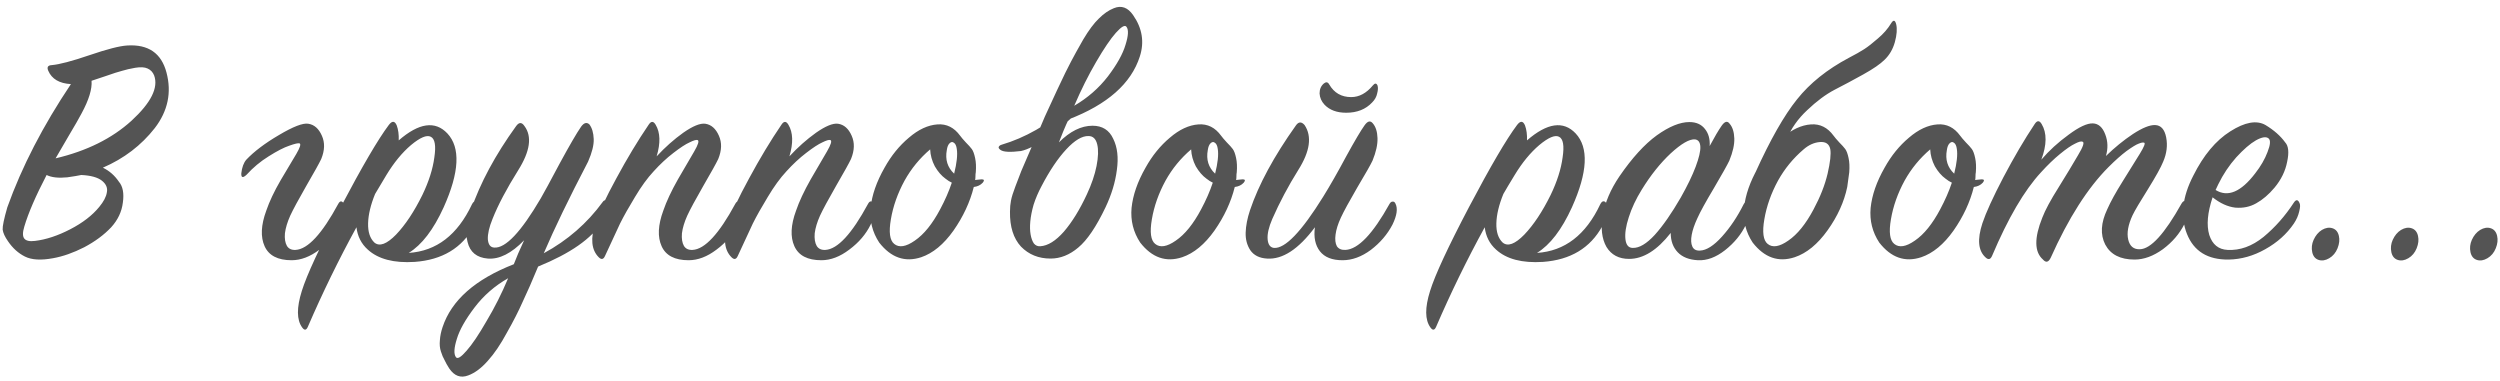 <?xml version="1.0" encoding="UTF-8"?> <svg xmlns="http://www.w3.org/2000/svg" width="413" height="63" viewBox="0 0 413 63" fill="none"> <path d="M11.715 13.895C9.808 13.785 8.562 13.052 7.975 11.695C7.718 11.108 7.902 10.797 8.525 10.76C9.808 10.65 11.898 10.1 14.795 9.11C17.692 8.12 19.763 7.588 21.01 7.515C24.493 7.295 26.657 8.78 27.5 11.97C28.38 15.27 27.738 18.332 25.575 21.155C23.338 24.015 20.478 26.197 16.995 27.7C18.058 28.213 18.938 28.983 19.635 30.01C20.295 30.78 20.515 31.935 20.295 33.475C20.112 34.978 19.47 36.335 18.37 37.545C17.197 38.792 15.712 39.892 13.915 40.845C12.118 41.762 10.395 42.367 8.745 42.66C6.765 43.027 5.225 42.935 4.125 42.385C3.025 41.835 2.09 40.992 1.32 39.855C0.807 39.122 0.513 38.48 0.44 37.93C0.403 37.38 0.66 36.152 1.21 34.245C3.593 27.572 7.095 20.788 11.715 13.895ZM9.185 26.16C14.318 24.95 18.498 22.878 21.725 19.945C24.952 16.975 26.198 14.482 25.465 12.465C25.245 11.915 24.878 11.53 24.365 11.31C23.888 11.09 23.21 11.053 22.33 11.2C21.487 11.347 20.772 11.512 20.185 11.695C19.598 11.842 18.682 12.135 17.435 12.575C16.225 12.978 15.455 13.235 15.125 13.345C15.235 14.702 14.685 16.498 13.475 18.735C13.072 19.505 12.357 20.752 11.33 22.475C10.34 24.162 9.625 25.39 9.185 26.16ZM13.42 28.91C12.907 29.02 12.137 29.148 11.11 29.295C9.643 29.442 8.507 29.313 7.7 28.91C5.903 32.357 4.675 35.198 4.015 37.435C3.722 38.388 3.722 39.048 4.015 39.415C4.308 39.782 4.895 39.91 5.775 39.8C7.608 39.58 9.552 38.938 11.605 37.875C13.658 36.812 15.253 35.583 16.39 34.19C17.123 33.31 17.545 32.503 17.655 31.77C17.802 31.037 17.527 30.395 16.83 29.845C16.133 29.295 14.997 28.983 13.42 28.91ZM40.691 26.38C41.974 25.023 43.77 23.667 46.081 22.31C48.427 20.917 50.041 20.293 50.92 20.44C51.91 20.587 52.662 21.247 53.175 22.42C53.689 23.557 53.652 24.84 53.066 26.27C52.736 26.967 51.91 28.452 50.59 30.725C49.307 32.962 48.427 34.593 47.95 35.62C47.474 36.683 47.181 37.655 47.071 38.535C46.997 39.415 47.107 40.112 47.401 40.625C47.694 41.102 48.17 41.322 48.831 41.285C50.847 41.175 53.194 38.645 55.87 33.695C56.164 33.145 56.475 33.127 56.806 33.64C57.245 34.337 57.081 35.492 56.31 37.105C55.541 38.682 54.367 40.057 52.791 41.23C51.251 42.403 49.711 42.99 48.17 42.99C45.897 42.99 44.412 42.22 43.715 40.68C43.019 39.14 43.111 37.178 43.99 34.795C44.504 33.292 45.292 31.623 46.355 29.79C47.456 27.92 48.317 26.472 48.941 25.445C49.564 24.382 49.747 23.795 49.49 23.685C49.27 23.612 48.702 23.74 47.785 24.07C46.906 24.363 45.769 24.95 44.376 25.83C43.019 26.673 41.809 27.682 40.745 28.855C40.122 29.442 39.829 29.368 39.865 28.635C39.975 27.645 40.251 26.893 40.691 26.38ZM67.52 41.78C72.103 41.487 75.587 38.81 77.97 33.75C78.153 33.383 78.355 33.218 78.575 33.255C78.795 33.292 78.942 33.457 79.015 33.75C79.272 34.85 79.033 36.06 78.3 37.38C76.32 40.973 73.056 42.935 68.51 43.265C65.063 43.485 62.478 42.807 60.755 41.23C59.691 40.277 59.068 39.048 58.885 37.545C55.952 42.898 53.275 48.38 50.855 53.99C50.598 54.577 50.286 54.613 49.92 54.1C49.003 52.853 48.985 50.837 49.865 48.05C50.672 45.447 52.816 40.827 56.3 34.19C59.82 27.517 62.46 23.007 64.22 20.66C64.77 19.927 65.21 19.945 65.54 20.715C65.796 21.412 65.906 22.237 65.87 23.19C69.207 20.293 71.883 19.908 73.9 22.035C76.1 24.382 75.898 28.452 73.295 34.245C71.608 37.948 69.683 40.46 67.52 41.78ZM61.965 32.045C61.231 33.842 60.846 35.455 60.81 36.885C60.773 38.315 61.121 39.378 61.855 40.075C62.698 40.772 63.89 40.332 65.43 38.755C66.97 37.142 68.418 34.96 69.775 32.21C70.838 30.01 71.498 27.938 71.755 25.995C72.048 24.052 71.847 22.915 71.15 22.585C70.49 22.255 69.408 22.713 67.905 23.96C66.438 25.207 65.082 26.857 63.835 28.91C63.028 30.23 62.405 31.275 61.965 32.045ZM99.457 36.665C97.733 39.415 94.213 41.872 88.897 44.035C87.943 46.345 87.1 48.27 86.367 49.81C85.67 51.387 84.79 53.11 83.727 54.98C82.7 56.887 81.655 58.427 80.592 59.6C79.528 60.81 78.447 61.617 77.347 62.02C76.1 62.497 75.055 62.112 74.212 60.865C73.882 60.352 73.625 59.893 73.442 59.49C73.222 59.123 73.02 58.647 72.837 58.06C72.653 57.51 72.598 56.887 72.672 56.19C72.708 55.53 72.855 54.815 73.112 54.045C74.578 49.608 78.502 46.143 84.882 43.65C84.955 43.43 85.193 42.843 85.597 41.89C86.037 40.937 86.367 40.203 86.587 39.69C84.497 41.853 82.498 42.862 80.592 42.715C78.758 42.568 77.64 41.652 77.237 39.965C76.833 38.278 77.017 36.537 77.787 34.74C79.327 30.23 81.82 25.592 85.267 20.825C85.743 20.165 86.202 20.165 86.642 20.825C87.925 22.548 87.577 24.987 85.597 28.14C83.69 31.183 82.278 33.86 81.362 36.17C80.812 37.527 80.555 38.645 80.592 39.525C80.665 40.405 81.013 40.863 81.637 40.9C83.507 41.047 86.073 38.333 89.337 32.76C89.85 31.88 90.895 29.955 92.472 26.985C94.085 24.015 95.258 21.998 95.992 20.935C96.468 20.275 96.927 20.147 97.367 20.55C97.807 21.137 98.045 21.943 98.082 22.97C98.118 23.96 97.807 25.207 97.147 26.71C93.993 32.76 91.555 37.802 89.832 41.835C93.755 39.708 97 36.885 99.567 33.365C99.713 33.145 99.878 33.053 100.062 33.09C100.282 33.09 100.41 33.218 100.447 33.475C100.63 34.318 100.3 35.382 99.457 36.665ZM83.947 45.96C81.747 47.207 79.895 48.82 78.392 50.8C76.888 52.78 75.917 54.503 75.477 55.97C75 57.473 74.945 58.482 75.312 58.995C75.568 59.362 76.155 59.013 77.072 57.95C77.988 56.923 79.088 55.292 80.372 53.055C81.692 50.855 82.883 48.49 83.947 45.96ZM108.477 25.83C109.87 24.327 111.337 23.025 112.877 21.925C114.453 20.825 115.663 20.33 116.507 20.44C117.497 20.587 118.248 21.247 118.762 22.42C119.275 23.557 119.238 24.84 118.652 26.27C118.322 26.967 117.497 28.452 116.177 30.725C114.893 32.962 114.013 34.593 113.537 35.62C113.06 36.683 112.767 37.655 112.657 38.535C112.583 39.415 112.693 40.112 112.987 40.625C113.28 41.102 113.757 41.322 114.417 41.285C116.433 41.175 118.78 38.645 121.457 33.695C121.75 33.145 122.062 33.127 122.392 33.64C122.832 34.337 122.667 35.492 121.897 37.105C121.127 38.682 119.953 40.057 118.377 41.23C116.837 42.403 115.297 42.99 113.757 42.99C111.483 42.99 109.998 42.22 109.302 40.68C108.605 39.14 108.697 37.178 109.577 34.795C110.09 33.292 110.897 31.568 111.997 29.625C113.133 27.682 114.032 26.142 114.692 25.005C115.352 23.868 115.535 23.245 115.242 23.135C115.022 23.062 114.582 23.19 113.922 23.52C113.262 23.813 112.363 24.4 111.227 25.28C110.127 26.123 109.045 27.132 107.982 28.305C106.955 29.405 105.928 30.817 104.902 32.54C103.875 34.227 103.05 35.693 102.427 36.94C101.84 38.187 101.015 39.965 99.952 42.275C99.695 42.862 99.347 42.935 98.907 42.495C97.697 41.285 97.513 39.397 98.357 36.83C98.907 35.143 100.062 32.687 101.822 29.46C103.582 26.197 105.36 23.245 107.157 20.605C107.56 19.982 107.945 19.982 108.312 20.605C109.082 21.888 109.137 23.63 108.477 25.83ZM130.41 25.83C131.803 24.327 133.27 23.025 134.81 21.925C136.387 20.825 137.597 20.33 138.44 20.44C139.43 20.587 140.182 21.247 140.695 22.42C141.208 23.557 141.172 24.84 140.585 26.27C140.255 26.967 139.43 28.452 138.11 30.725C136.827 32.962 135.947 34.593 135.47 35.62C134.993 36.683 134.7 37.655 134.59 38.535C134.517 39.415 134.627 40.112 134.92 40.625C135.213 41.102 135.69 41.322 136.35 41.285C138.367 41.175 140.713 38.645 143.39 33.695C143.683 33.145 143.995 33.127 144.325 33.64C144.765 34.337 144.6 35.492 143.83 37.105C143.06 38.682 141.887 40.057 140.31 41.23C138.77 42.403 137.23 42.99 135.69 42.99C133.417 42.99 131.932 42.22 131.235 40.68C130.538 39.14 130.63 37.178 131.51 34.795C132.023 33.292 132.83 31.568 133.93 29.625C135.067 27.682 135.965 26.142 136.625 25.005C137.285 23.868 137.468 23.245 137.175 23.135C136.955 23.062 136.515 23.19 135.855 23.52C135.195 23.813 134.297 24.4 133.16 25.28C132.06 26.123 130.978 27.132 129.915 28.305C128.888 29.405 127.862 30.817 126.835 32.54C125.808 34.227 124.983 35.693 124.36 36.94C123.773 38.187 122.948 39.965 121.885 42.275C121.628 42.862 121.28 42.935 120.84 42.495C119.63 41.285 119.447 39.397 120.29 36.83C120.84 35.143 121.995 32.687 123.755 29.46C125.515 26.197 127.293 23.245 129.09 20.605C129.493 19.982 129.878 19.982 130.245 20.605C131.015 21.888 131.07 23.63 130.41 25.83ZM162.354 30.175C161.987 30.578 161.492 30.817 160.869 30.89C160.245 33.383 159.127 35.785 157.514 38.095C155.9 40.368 154.122 41.835 152.179 42.495C149.502 43.375 147.192 42.568 145.249 40.075C144.112 38.352 143.635 36.445 143.819 34.355C144.039 32.228 144.809 30.01 146.129 27.7C147.229 25.72 148.567 24.07 150.144 22.75C151.72 21.393 153.297 20.66 154.874 20.55C156.377 20.44 157.624 21.063 158.614 22.42C158.797 22.677 159.109 23.043 159.549 23.52C159.989 23.96 160.319 24.327 160.539 24.62C160.759 24.913 160.942 25.408 161.089 26.105C161.235 26.765 161.272 27.553 161.199 28.47C161.162 28.617 161.144 28.837 161.144 29.13C161.144 29.387 161.125 29.588 161.089 29.735C161.199 29.735 161.364 29.717 161.584 29.68C161.84 29.643 162.042 29.625 162.189 29.625C162.592 29.625 162.647 29.808 162.354 30.175ZM157.624 28.69C158.064 26.93 158.21 25.573 158.064 24.62C157.99 24.07 157.825 23.722 157.569 23.575C157.349 23.392 157.11 23.428 156.854 23.685C156.634 23.905 156.487 24.272 156.414 24.785C156.12 26.362 156.524 27.663 157.624 28.69ZM157.239 30.175C156.909 30.028 156.56 29.808 156.194 29.515C155.534 29.038 154.947 28.36 154.434 27.48C153.957 26.563 153.7 25.628 153.664 24.675C151.94 26.142 150.529 27.865 149.429 29.845C148.292 31.935 147.54 34.062 147.174 36.225C146.807 38.352 146.99 39.708 147.724 40.295C148.53 40.955 149.667 40.772 151.134 39.745C152.637 38.718 154.03 36.995 155.314 34.575C156.12 33.072 156.762 31.605 157.239 30.175ZM166.849 34.96C166.849 34.3 166.904 33.695 167.014 33.145C167.124 32.558 167.362 31.788 167.729 30.835C168.095 29.845 168.425 28.983 168.719 28.25C169.049 27.48 169.617 26.16 170.424 24.29C171.267 22.42 172 20.733 172.624 19.23C172.88 18.643 173.54 17.213 174.604 14.94C175.667 12.667 176.437 11.09 176.914 10.21C177.39 9.293 178.069 8.065 178.949 6.525C179.865 4.985 180.727 3.83 181.534 3.06C182.34 2.253 183.165 1.685 184.009 1.355C185.255 0.842 186.319 1.227 187.199 2.51C188.702 4.673 189.069 6.947 188.299 9.33C186.869 13.803 182.945 17.268 176.529 19.725C176.309 20.165 176.015 20.825 175.649 21.705C175.319 22.548 175.08 23.153 174.934 23.52C176.767 21.687 178.619 20.77 180.489 20.77C182.102 20.77 183.239 21.485 183.899 22.915C184.595 24.308 184.797 26.032 184.504 28.085C184.247 30.102 183.624 32.155 182.634 34.245C181.094 37.472 179.59 39.69 178.124 40.9C176.694 42.11 175.172 42.715 173.559 42.715C171.579 42.715 169.947 42.055 168.664 40.735C167.417 39.378 166.812 37.453 166.849 34.96ZM172.074 30.725C171.524 31.752 171.084 32.778 170.754 33.805C170.46 34.832 170.277 35.767 170.204 36.61C170.13 37.417 170.149 38.132 170.259 38.755C170.369 39.378 170.552 39.873 170.809 40.24C171.102 40.57 171.45 40.717 171.854 40.68C173.1 40.607 174.402 39.8 175.759 38.26C177.115 36.683 178.38 34.63 179.554 32.1C180.324 30.45 180.855 28.892 181.149 27.425C181.442 25.922 181.479 24.73 181.259 23.85C181.039 22.933 180.562 22.475 179.829 22.475C178.765 22.438 177.537 23.172 176.144 24.675C174.75 26.178 173.394 28.195 172.074 30.725ZM177.464 17.47C179.664 16.187 181.515 14.573 183.019 12.63C184.522 10.65 185.494 8.908 185.934 7.405C186.41 5.902 186.465 4.912 186.099 4.435C185.842 4.068 185.255 4.398 184.339 5.425C183.459 6.415 182.377 8.01 181.094 10.21C179.81 12.41 178.6 14.83 177.464 17.47ZM179.114 17.415C179.187 17.415 178.619 17.983 177.409 19.12C176.235 20.22 174.769 21.412 173.009 22.695C171.285 23.942 169.837 24.693 168.664 24.95C166.904 25.17 165.785 25.115 165.309 24.785C165.052 24.602 164.942 24.437 164.979 24.29C165.052 24.107 165.217 23.978 165.474 23.905C169.324 22.768 173.064 20.642 176.694 17.525L177.299 17.47C177.739 17.47 178.142 17.47 178.509 17.47L179.114 17.415ZM205.468 30.175C205.102 30.578 204.607 30.817 203.983 30.89C203.36 33.383 202.242 35.785 200.628 38.095C199.015 40.368 197.237 41.835 195.293 42.495C192.617 43.375 190.307 42.568 188.363 40.075C187.227 38.352 186.75 36.445 186.933 34.355C187.153 32.228 187.923 30.01 189.243 27.7C190.343 25.72 191.682 24.07 193.258 22.75C194.835 21.393 196.412 20.66 197.988 20.55C199.492 20.44 200.738 21.063 201.728 22.42C201.912 22.677 202.223 23.043 202.663 23.52C203.103 23.96 203.433 24.327 203.653 24.62C203.873 24.913 204.057 25.408 204.203 26.105C204.35 26.765 204.387 27.553 204.313 28.47C204.277 28.617 204.258 28.837 204.258 29.13C204.258 29.387 204.24 29.588 204.203 29.735C204.313 29.735 204.478 29.717 204.698 29.68C204.955 29.643 205.157 29.625 205.303 29.625C205.707 29.625 205.762 29.808 205.468 30.175ZM200.738 28.69C201.178 26.93 201.325 25.573 201.178 24.62C201.105 24.07 200.94 23.722 200.683 23.575C200.463 23.392 200.225 23.428 199.968 23.685C199.748 23.905 199.602 24.272 199.528 24.785C199.235 26.362 199.638 27.663 200.738 28.69ZM200.353 30.175C200.023 30.028 199.675 29.808 199.308 29.515C198.648 29.038 198.062 28.36 197.548 27.48C197.072 26.563 196.815 25.628 196.778 24.675C195.055 26.142 193.643 27.865 192.543 29.845C191.407 31.935 190.655 34.062 190.288 36.225C189.922 38.352 190.105 39.708 190.838 40.295C191.645 40.955 192.782 40.772 194.248 39.745C195.752 38.718 197.145 36.995 198.428 34.575C199.235 33.072 199.877 31.605 200.353 30.175ZM217.223 37.545C214.51 41.175 211.87 42.898 209.303 42.715C208.057 42.642 207.14 42.183 206.553 41.34C206.003 40.497 205.747 39.525 205.783 38.425C205.82 37.288 206.058 36.06 206.498 34.74C207.928 30.487 210.458 25.812 214.088 20.715C214.528 20.092 215.005 20.073 215.518 20.66C216.765 22.53 216.417 25.005 214.473 28.085C212.823 30.725 211.393 33.42 210.183 36.17C209.597 37.527 209.34 38.645 209.413 39.525C209.487 40.405 209.835 40.882 210.458 40.955C212.292 41.102 215.005 38.278 218.598 32.485C219.735 30.652 221 28.433 222.393 25.83C223.823 23.227 224.832 21.522 225.418 20.715C225.932 19.982 226.39 19.872 226.793 20.385C227.27 20.935 227.527 21.742 227.563 22.805C227.6 23.868 227.325 25.115 226.738 26.545C226.408 27.242 225.565 28.727 224.208 31C222.888 33.273 221.99 34.923 221.513 35.95C221.037 36.977 220.743 37.912 220.633 38.755C220.523 39.562 220.597 40.203 220.853 40.68C221.147 41.12 221.623 41.322 222.283 41.285C224.373 41.175 226.793 38.645 229.543 33.695C229.69 33.438 229.855 33.31 230.038 33.31C230.258 33.273 230.423 33.383 230.533 33.64C230.937 34.447 230.772 35.602 230.038 37.105C229.195 38.718 228.003 40.112 226.463 41.285C224.923 42.422 223.365 42.99 221.788 42.99C220.065 42.99 218.818 42.495 218.048 41.505C217.278 40.515 217.003 39.195 217.223 37.545ZM218.708 13.785C219.075 13.492 219.368 13.547 219.588 13.95C220.395 15.343 221.605 16.04 223.218 16.04C224.538 16.04 225.73 15.398 226.793 14.115C227.123 13.712 227.38 13.712 227.563 14.115C227.673 14.445 227.655 14.885 227.508 15.435C227.398 15.985 227.123 16.48 226.683 16.92C225.62 18.057 224.19 18.625 222.393 18.625C220.853 18.625 219.662 18.185 218.818 17.305C218.305 16.755 218.03 16.132 217.993 15.435C217.993 14.738 218.232 14.188 218.708 13.785ZM253.91 41.78C258.493 41.487 261.976 38.81 264.36 33.75C264.543 33.383 264.745 33.218 264.965 33.255C265.185 33.292 265.331 33.457 265.405 33.75C265.661 34.85 265.423 36.06 264.69 37.38C262.71 40.973 259.446 42.935 254.9 43.265C251.453 43.485 248.868 42.807 247.145 41.23C246.081 40.277 245.458 39.048 245.275 37.545C242.341 42.898 239.665 48.38 237.245 53.99C236.988 54.577 236.676 54.613 236.31 54.1C235.393 52.853 235.375 50.837 236.255 48.05C237.061 45.447 239.206 40.827 242.69 34.19C246.21 27.517 248.85 23.007 250.61 20.66C251.16 19.927 251.6 19.945 251.93 20.715C252.186 21.412 252.296 22.237 252.26 23.19C255.596 20.293 258.273 19.908 260.29 22.035C262.49 24.382 262.288 28.452 259.685 34.245C257.998 37.948 256.073 40.46 253.91 41.78ZM248.355 32.045C247.621 33.842 247.236 35.455 247.2 36.885C247.163 38.315 247.511 39.378 248.245 40.075C249.088 40.772 250.28 40.332 251.82 38.755C253.36 37.142 254.808 34.96 256.165 32.21C257.228 30.01 257.888 27.938 258.145 25.995C258.438 24.052 258.236 22.915 257.54 22.585C256.88 22.255 255.798 22.713 254.295 23.96C252.828 25.207 251.471 26.857 250.225 28.91C249.418 30.23 248.795 31.275 248.355 32.045ZM282.437 24.125C283.243 22.622 283.903 21.503 284.417 20.77C284.93 20.037 285.37 19.927 285.737 20.44C286.213 20.99 286.47 21.797 286.507 22.86C286.543 23.887 286.268 25.115 285.682 26.545C285.352 27.242 284.508 28.745 283.152 31.055C281.795 33.328 280.878 34.997 280.402 36.06C279.925 37.087 279.613 38.003 279.467 38.81C279.32 39.617 279.357 40.258 279.577 40.735C279.797 41.212 280.218 41.432 280.842 41.395C281.905 41.358 283.115 40.588 284.472 39.085C285.828 37.582 287.02 35.803 288.047 33.75C288.377 33.163 288.67 33.145 288.927 33.695C289.293 34.502 289.128 35.638 288.432 37.105C287.662 38.718 286.507 40.13 284.967 41.34C283.463 42.513 281.978 43.063 280.512 42.99C279.045 42.917 277.927 42.477 277.157 41.67C276.387 40.863 276.002 39.8 276.002 38.48C273.765 41.34 271.473 42.77 269.127 42.77C267.44 42.77 266.193 42.11 265.387 40.79C264.617 39.433 264.415 37.692 264.782 35.565C265.148 33.438 266.065 31.293 267.532 29.13C269.622 26.087 271.675 23.832 273.692 22.365C275.745 20.898 277.542 20.165 279.082 20.165C280.218 20.165 281.08 20.55 281.667 21.32C282.253 22.053 282.51 22.988 282.437 24.125ZM277.652 32.65C278.752 30.707 279.577 29.002 280.127 27.535C280.677 26.068 280.933 24.968 280.897 24.235C280.86 23.502 280.567 23.098 280.017 23.025C279.1 22.952 277.762 23.722 276.002 25.335C274.278 26.948 272.683 28.947 271.217 31.33C270.263 32.87 269.548 34.392 269.072 35.895C268.595 37.362 268.412 38.572 268.522 39.525C268.632 40.478 269.035 40.955 269.732 40.955C270.795 40.992 272.005 40.277 273.362 38.81C274.718 37.307 276.148 35.253 277.652 32.65ZM305.164 30.89C304.651 33.347 303.569 35.73 301.919 38.04C300.269 40.35 298.454 41.835 296.474 42.495C293.797 43.375 291.487 42.568 289.544 40.075C288.407 38.352 287.931 36.445 288.114 34.355C288.334 32.228 289.104 30.01 290.424 27.7C291.524 25.72 292.862 24.07 294.439 22.75C296.016 21.393 297.592 20.66 299.169 20.55C300.672 20.44 301.919 21.063 302.909 22.42C303.092 22.677 303.404 23.043 303.844 23.52C304.284 23.96 304.614 24.327 304.834 24.62C305.054 24.913 305.237 25.408 305.384 26.105C305.531 26.765 305.567 27.553 305.494 28.47C305.311 29.863 305.201 30.67 305.164 30.89ZM301.919 28.69C302.359 26.783 302.506 25.427 302.359 24.62C302.176 23.777 301.607 23.392 300.654 23.465C299.701 23.538 298.802 23.942 297.959 24.675C296.236 26.142 294.824 27.865 293.724 29.845C292.587 31.935 291.836 34.062 291.469 36.225C291.102 38.352 291.286 39.708 292.019 40.295C292.826 40.955 293.962 40.772 295.429 39.745C296.932 38.718 298.326 36.995 299.609 34.575C300.709 32.522 301.479 30.56 301.919 28.69ZM295.154 23.025C294.897 23.612 293.412 25.243 290.699 27.92C290.186 28.397 289.947 28.598 289.984 28.525C292.441 23.098 294.732 19.065 296.859 16.425C298.986 13.748 301.846 11.457 305.439 9.55C306.502 9 307.346 8.523 307.969 8.12C308.592 7.717 309.344 7.13 310.224 6.36C311.141 5.59 311.874 4.747 312.424 3.83C312.791 3.243 313.066 3.298 313.249 3.995C313.432 4.765 313.359 5.755 313.029 6.965C312.699 8.138 312.131 9.11 311.324 9.88C310.627 10.577 309.454 11.383 307.804 12.3C306.154 13.217 304.577 14.06 303.074 14.83C301.607 15.6 300.104 16.718 298.564 18.185C297.024 19.615 295.887 21.228 295.154 23.025ZM327.562 30.175C327.195 30.578 326.7 30.817 326.077 30.89C325.454 33.383 324.335 35.785 322.722 38.095C321.109 40.368 319.33 41.835 317.387 42.495C314.71 43.375 312.4 42.568 310.457 40.075C309.32 38.352 308.844 36.445 309.027 34.355C309.247 32.228 310.017 30.01 311.337 27.7C312.437 25.72 313.775 24.07 315.352 22.75C316.929 21.393 318.505 20.66 320.082 20.55C321.585 20.44 322.832 21.063 323.822 22.42C324.005 22.677 324.317 23.043 324.757 23.52C325.197 23.96 325.527 24.327 325.747 24.62C325.967 24.913 326.15 25.408 326.297 26.105C326.444 26.765 326.48 27.553 326.407 28.47C326.37 28.617 326.352 28.837 326.352 29.13C326.352 29.387 326.334 29.588 326.297 29.735C326.407 29.735 326.572 29.717 326.792 29.68C327.049 29.643 327.25 29.625 327.397 29.625C327.8 29.625 327.855 29.808 327.562 30.175ZM322.832 28.69C323.272 26.93 323.419 25.573 323.272 24.62C323.199 24.07 323.034 23.722 322.777 23.575C322.557 23.392 322.319 23.428 322.062 23.685C321.842 23.905 321.695 24.272 321.622 24.785C321.329 26.362 321.732 27.663 322.832 28.69ZM322.447 30.175C322.117 30.028 321.769 29.808 321.402 29.515C320.742 29.038 320.155 28.36 319.642 27.48C319.165 26.563 318.909 25.628 318.872 24.675C317.149 26.142 315.737 27.865 314.637 29.845C313.5 31.935 312.749 34.062 312.382 36.225C312.015 38.352 312.199 39.708 312.932 40.295C313.739 40.955 314.875 40.772 316.342 39.745C317.845 38.718 319.239 36.995 320.522 34.575C321.329 33.072 321.97 31.605 322.447 30.175ZM337.227 26.38C338.51 24.877 340.014 23.502 341.737 22.255C343.46 20.972 344.799 20.348 345.752 20.385C346.669 20.422 347.347 21.027 347.787 22.2C348.227 23.337 348.264 24.528 347.897 25.775C349.327 24.382 350.812 23.172 352.352 22.145C353.929 21.118 355.157 20.623 356.037 20.66C356.99 20.697 357.595 21.375 357.852 22.695C358.109 24.015 357.944 25.353 357.357 26.71C356.99 27.627 356.147 29.148 354.827 31.275C353.507 33.365 352.664 34.795 352.297 35.565C351.564 37.142 351.325 38.48 351.582 39.58C351.839 40.68 352.48 41.212 353.507 41.175C355.304 41.138 357.595 38.627 360.382 33.64C360.712 33.09 361.042 33.053 361.372 33.53C361.519 33.677 361.537 34.153 361.427 34.96C361.354 35.73 361.17 36.408 360.877 36.995C360.07 38.608 358.879 40.002 357.302 41.175C355.725 42.312 354.167 42.88 352.627 42.88C350.28 42.88 348.667 42.055 347.787 40.405C346.944 38.755 347.054 36.812 348.117 34.575C348.667 33.328 349.529 31.77 350.702 29.9C351.875 28.03 352.81 26.527 353.507 25.39C354.204 24.253 354.442 23.648 354.222 23.575C354.039 23.502 353.727 23.557 353.287 23.74C352.884 23.887 352.224 24.29 351.307 24.95C350.427 25.61 349.437 26.49 348.337 27.59C344.89 31.037 341.7 36.042 338.767 42.605C338.4 43.338 337.979 43.43 337.502 42.88C336.072 41.633 336.035 39.323 337.392 35.95C337.869 34.703 338.767 33.035 340.087 30.945C341.407 28.818 342.47 27.058 343.277 25.665C344.12 24.272 344.377 23.52 344.047 23.41C343.827 23.3 343.405 23.41 342.782 23.74C342.159 24.033 341.334 24.602 340.307 25.445C339.317 26.252 338.272 27.26 337.172 28.47C334.422 31.44 331.727 36.042 329.087 42.275C328.83 42.862 328.482 42.953 328.042 42.55C326.795 41.45 326.612 39.562 327.492 36.885C328.079 35.125 329.234 32.595 330.957 29.295C332.717 25.958 334.44 23.025 336.127 20.495C336.53 19.872 336.915 19.872 337.282 20.495C338.162 21.962 338.144 23.923 337.227 26.38ZM365.521 32.595C364.677 35.125 364.494 37.197 364.971 38.81C365.484 40.387 366.492 41.212 367.996 41.285C370.049 41.395 372.029 40.68 373.936 39.14C375.842 37.563 377.511 35.675 378.941 33.475C379.307 32.925 379.619 32.943 379.876 33.53C380.022 33.787 380.004 34.263 379.821 34.96C379.674 35.62 379.381 36.28 378.941 36.94C377.767 38.663 376.191 40.075 374.211 41.175C372.267 42.275 370.251 42.843 368.161 42.88C364.714 42.917 362.422 41.505 361.286 38.645C360.149 35.785 360.497 32.577 362.331 29.02C364.017 25.647 366.052 23.208 368.436 21.705C370.856 20.165 372.799 19.817 374.266 20.66C375.659 21.503 376.741 22.457 377.511 23.52C378.061 24.107 378.171 25.17 377.841 26.71C377.547 28.25 376.851 29.68 375.751 31C374.797 32.137 373.789 32.998 372.726 33.585C371.699 34.172 370.544 34.41 369.261 34.3C368.014 34.153 366.767 33.585 365.521 32.595ZM366.016 31.385C368.032 32.632 370.214 31.715 372.561 28.635C373.477 27.462 374.156 26.288 374.596 25.115C375.072 23.905 375.127 23.153 374.761 22.86C374.357 22.53 373.661 22.64 372.671 23.19C371.717 23.74 370.636 24.675 369.426 25.995C368.252 27.315 367.262 28.8 366.456 30.45C366.236 30.89 366.089 31.202 366.016 31.385ZM382.203 39.635C382.533 38.902 382.991 38.352 383.578 37.985C384.201 37.618 384.788 37.527 385.338 37.71C385.888 37.893 386.236 38.315 386.383 38.975C386.529 39.598 386.456 40.277 386.163 41.01C385.869 41.743 385.411 42.293 384.788 42.66C384.164 43.027 383.578 43.118 383.028 42.935C382.478 42.752 382.129 42.33 381.983 41.67C381.836 40.973 381.909 40.295 382.203 39.635ZM395.274 39.635C395.604 38.902 396.062 38.352 396.649 37.985C397.272 37.618 397.859 37.527 398.409 37.71C398.959 37.893 399.307 38.315 399.454 38.975C399.6 39.598 399.527 40.277 399.234 41.01C398.94 41.743 398.482 42.293 397.859 42.66C397.235 43.027 396.649 43.118 396.099 42.935C395.549 42.752 395.2 42.33 395.054 41.67C394.907 40.973 394.98 40.295 395.274 39.635ZM408.345 39.635C408.675 38.902 409.133 38.352 409.72 37.985C410.343 37.618 410.93 37.527 411.48 37.71C412.03 37.893 412.378 38.315 412.525 38.975C412.672 39.598 412.598 40.277 412.305 41.01C412.012 41.743 411.553 42.293 410.93 42.66C410.307 43.027 409.72 43.118 409.17 42.935C408.62 42.752 408.272 42.33 408.125 41.67C407.978 40.973 408.052 40.295 408.345 39.635Z" fill="#545454"></path> </svg> 